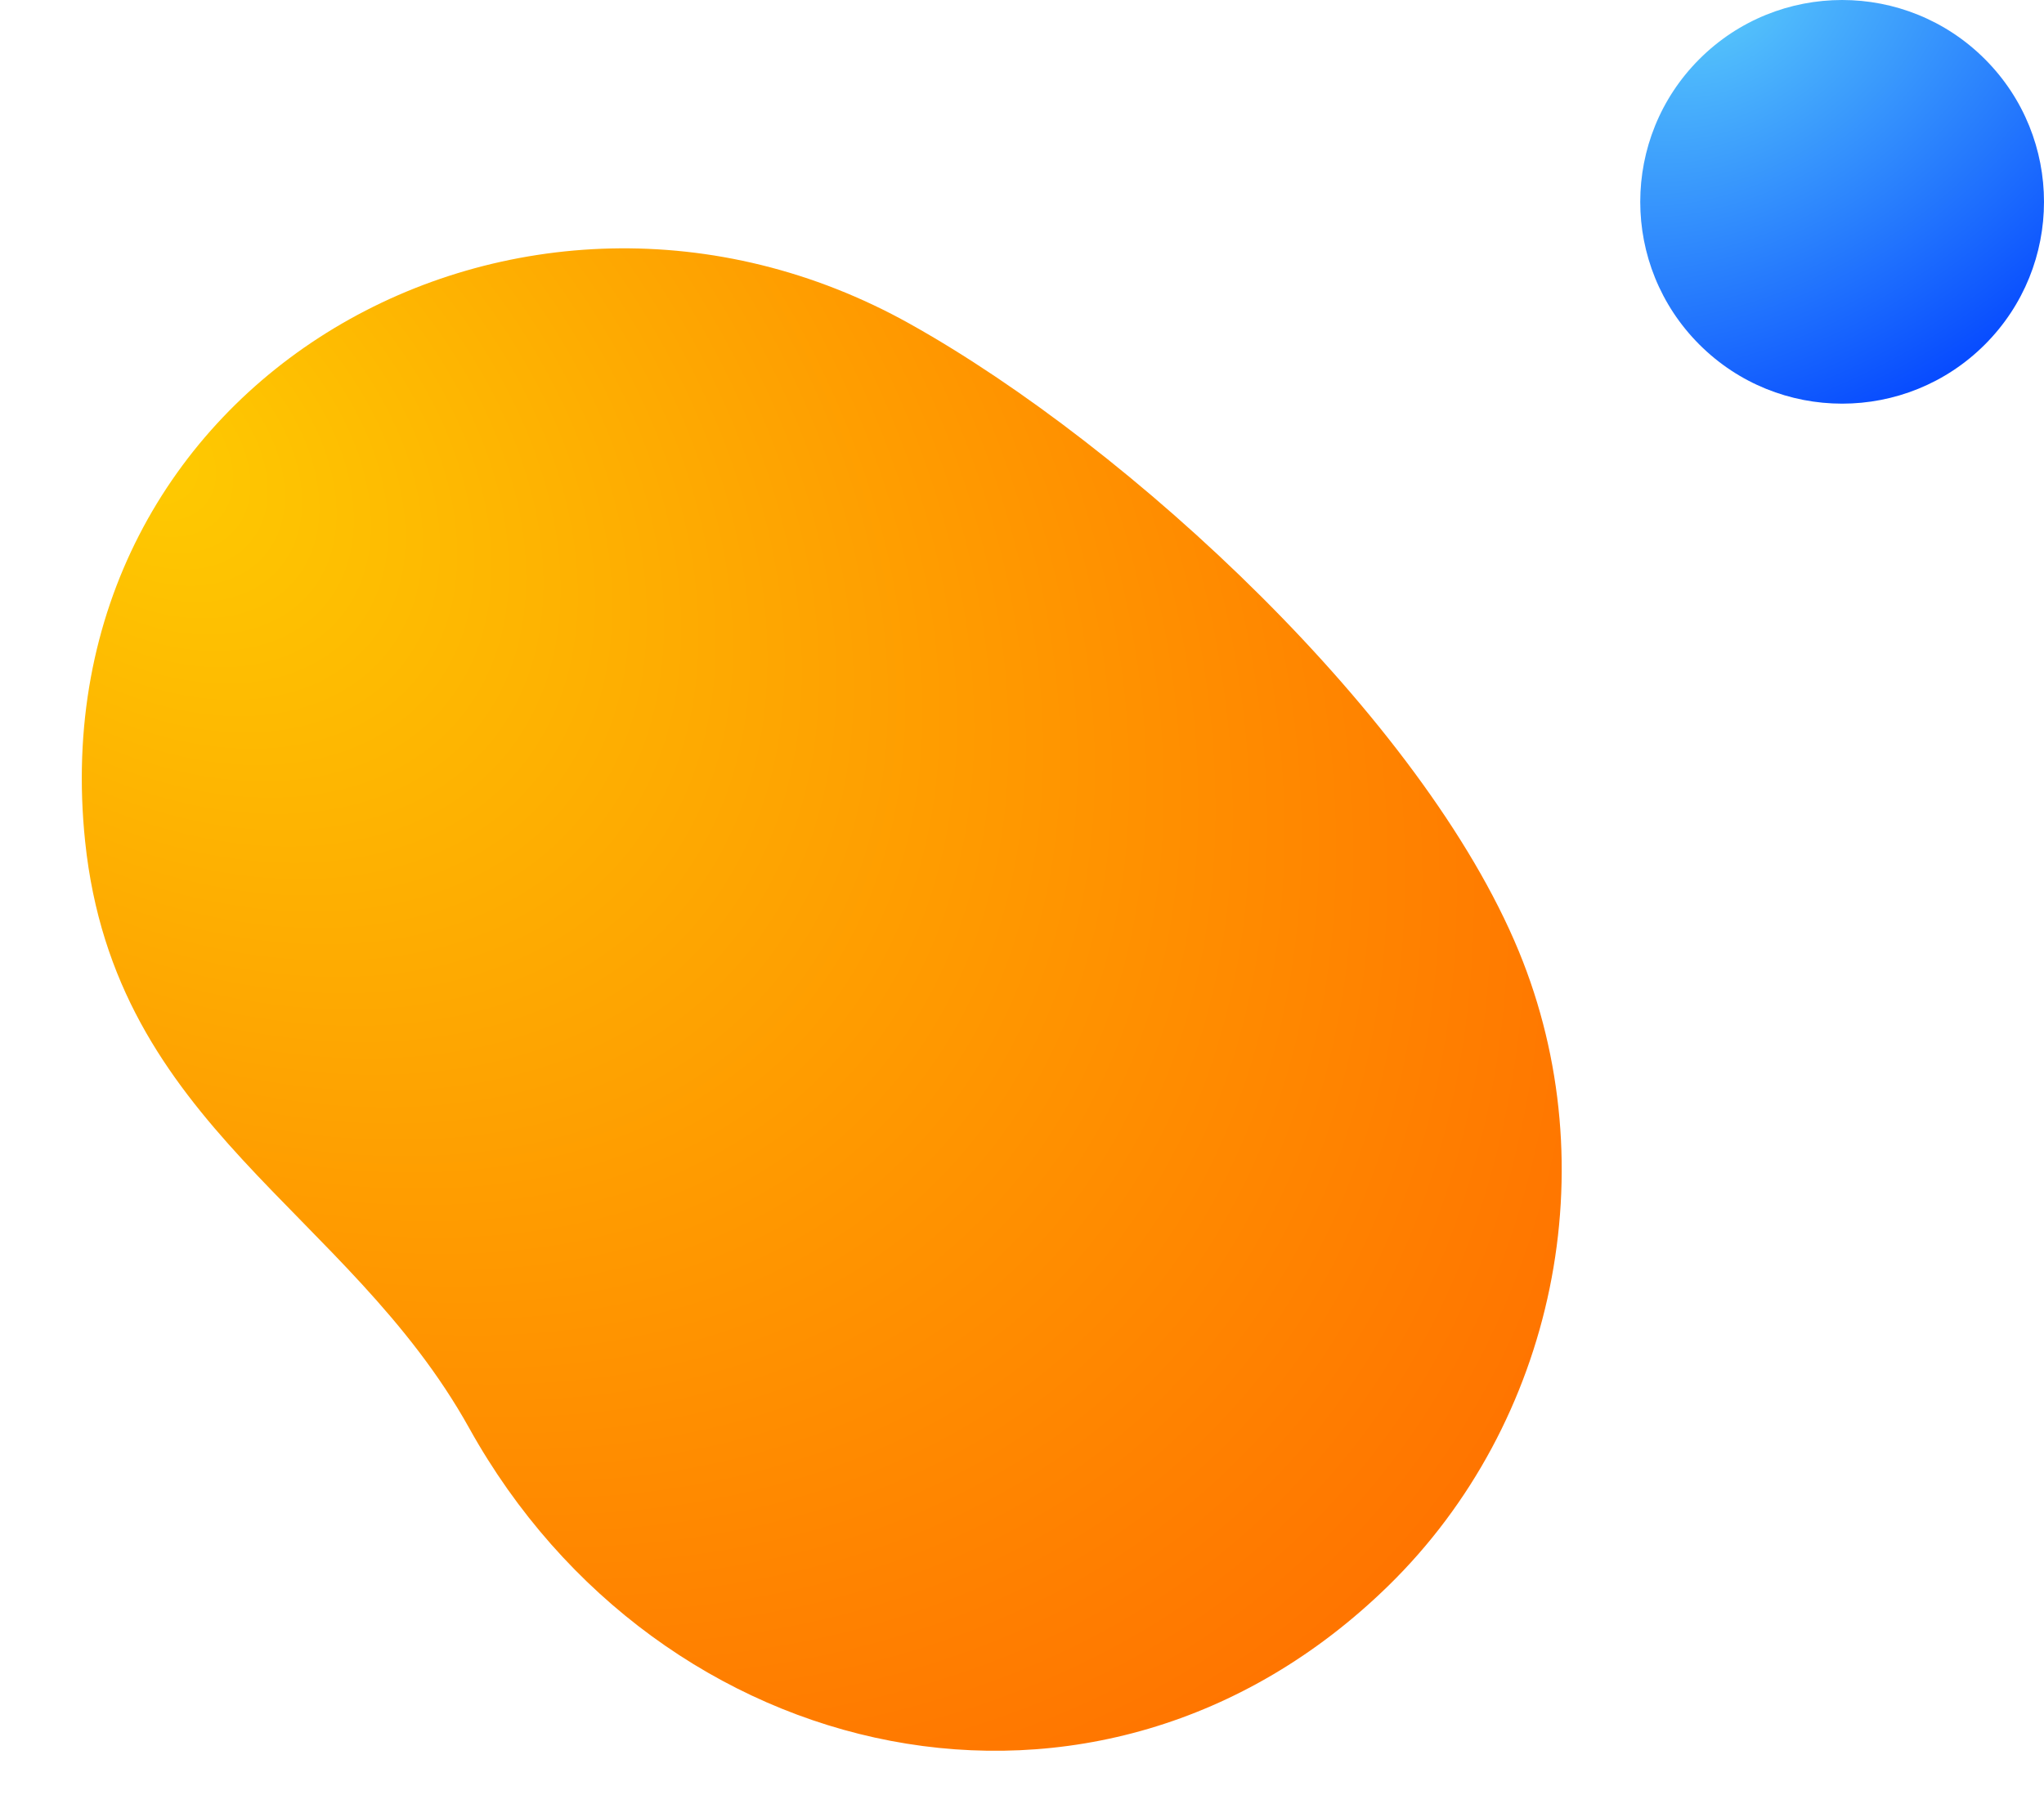 <svg width="162" height="143" viewBox="0 0 162 143" fill="none" xmlns="http://www.w3.org/2000/svg"><path d="M72.118 25.676C41.443 8.533 2.91 30.036 6.748 66.716c2.373 22.659 20.793 29.14 30.448 46.514 14.973 26.945 49.83 34.975 72.844 12.479 13.234-12.936 17.393-33.18 10.335-50.298-7.617-18.474-30.764-39.959-48.257-49.735z" fill="url(#paint0_radial_2021_3715)"/><path d="M134.686 4.686c-6.248 6.249-6.248 16.38 0 22.628 6.249 6.248 16.379 6.248 22.628 0 6.248-6.249 6.248-16.38 0-22.628-6.249-6.248-16.379-6.248-22.628 0z" fill="url(#paint1_radial_2021_3715)"/><defs><radialGradient id="paint0_radial_2021_3715" cx="0" cy="0" r="1" gradientUnits="userSpaceOnUse" gradientTransform="rotate(41.382 -41.613 32.62) scale(135.913 92.555)"><stop stop-color="#FECB01"/><stop offset="1" stop-color="#FF7300"/></radialGradient><radialGradient id="paint1_radial_2021_3715" cx="0" cy="0" r="1" gradientUnits="userSpaceOnUse" gradientTransform="matrix(18.967 32.739 -45.891 26.586 136 0)"><stop stop-color="#59CAFB"/><stop offset="1" stop-color="#0040FF"/></radialGradient></defs></svg>